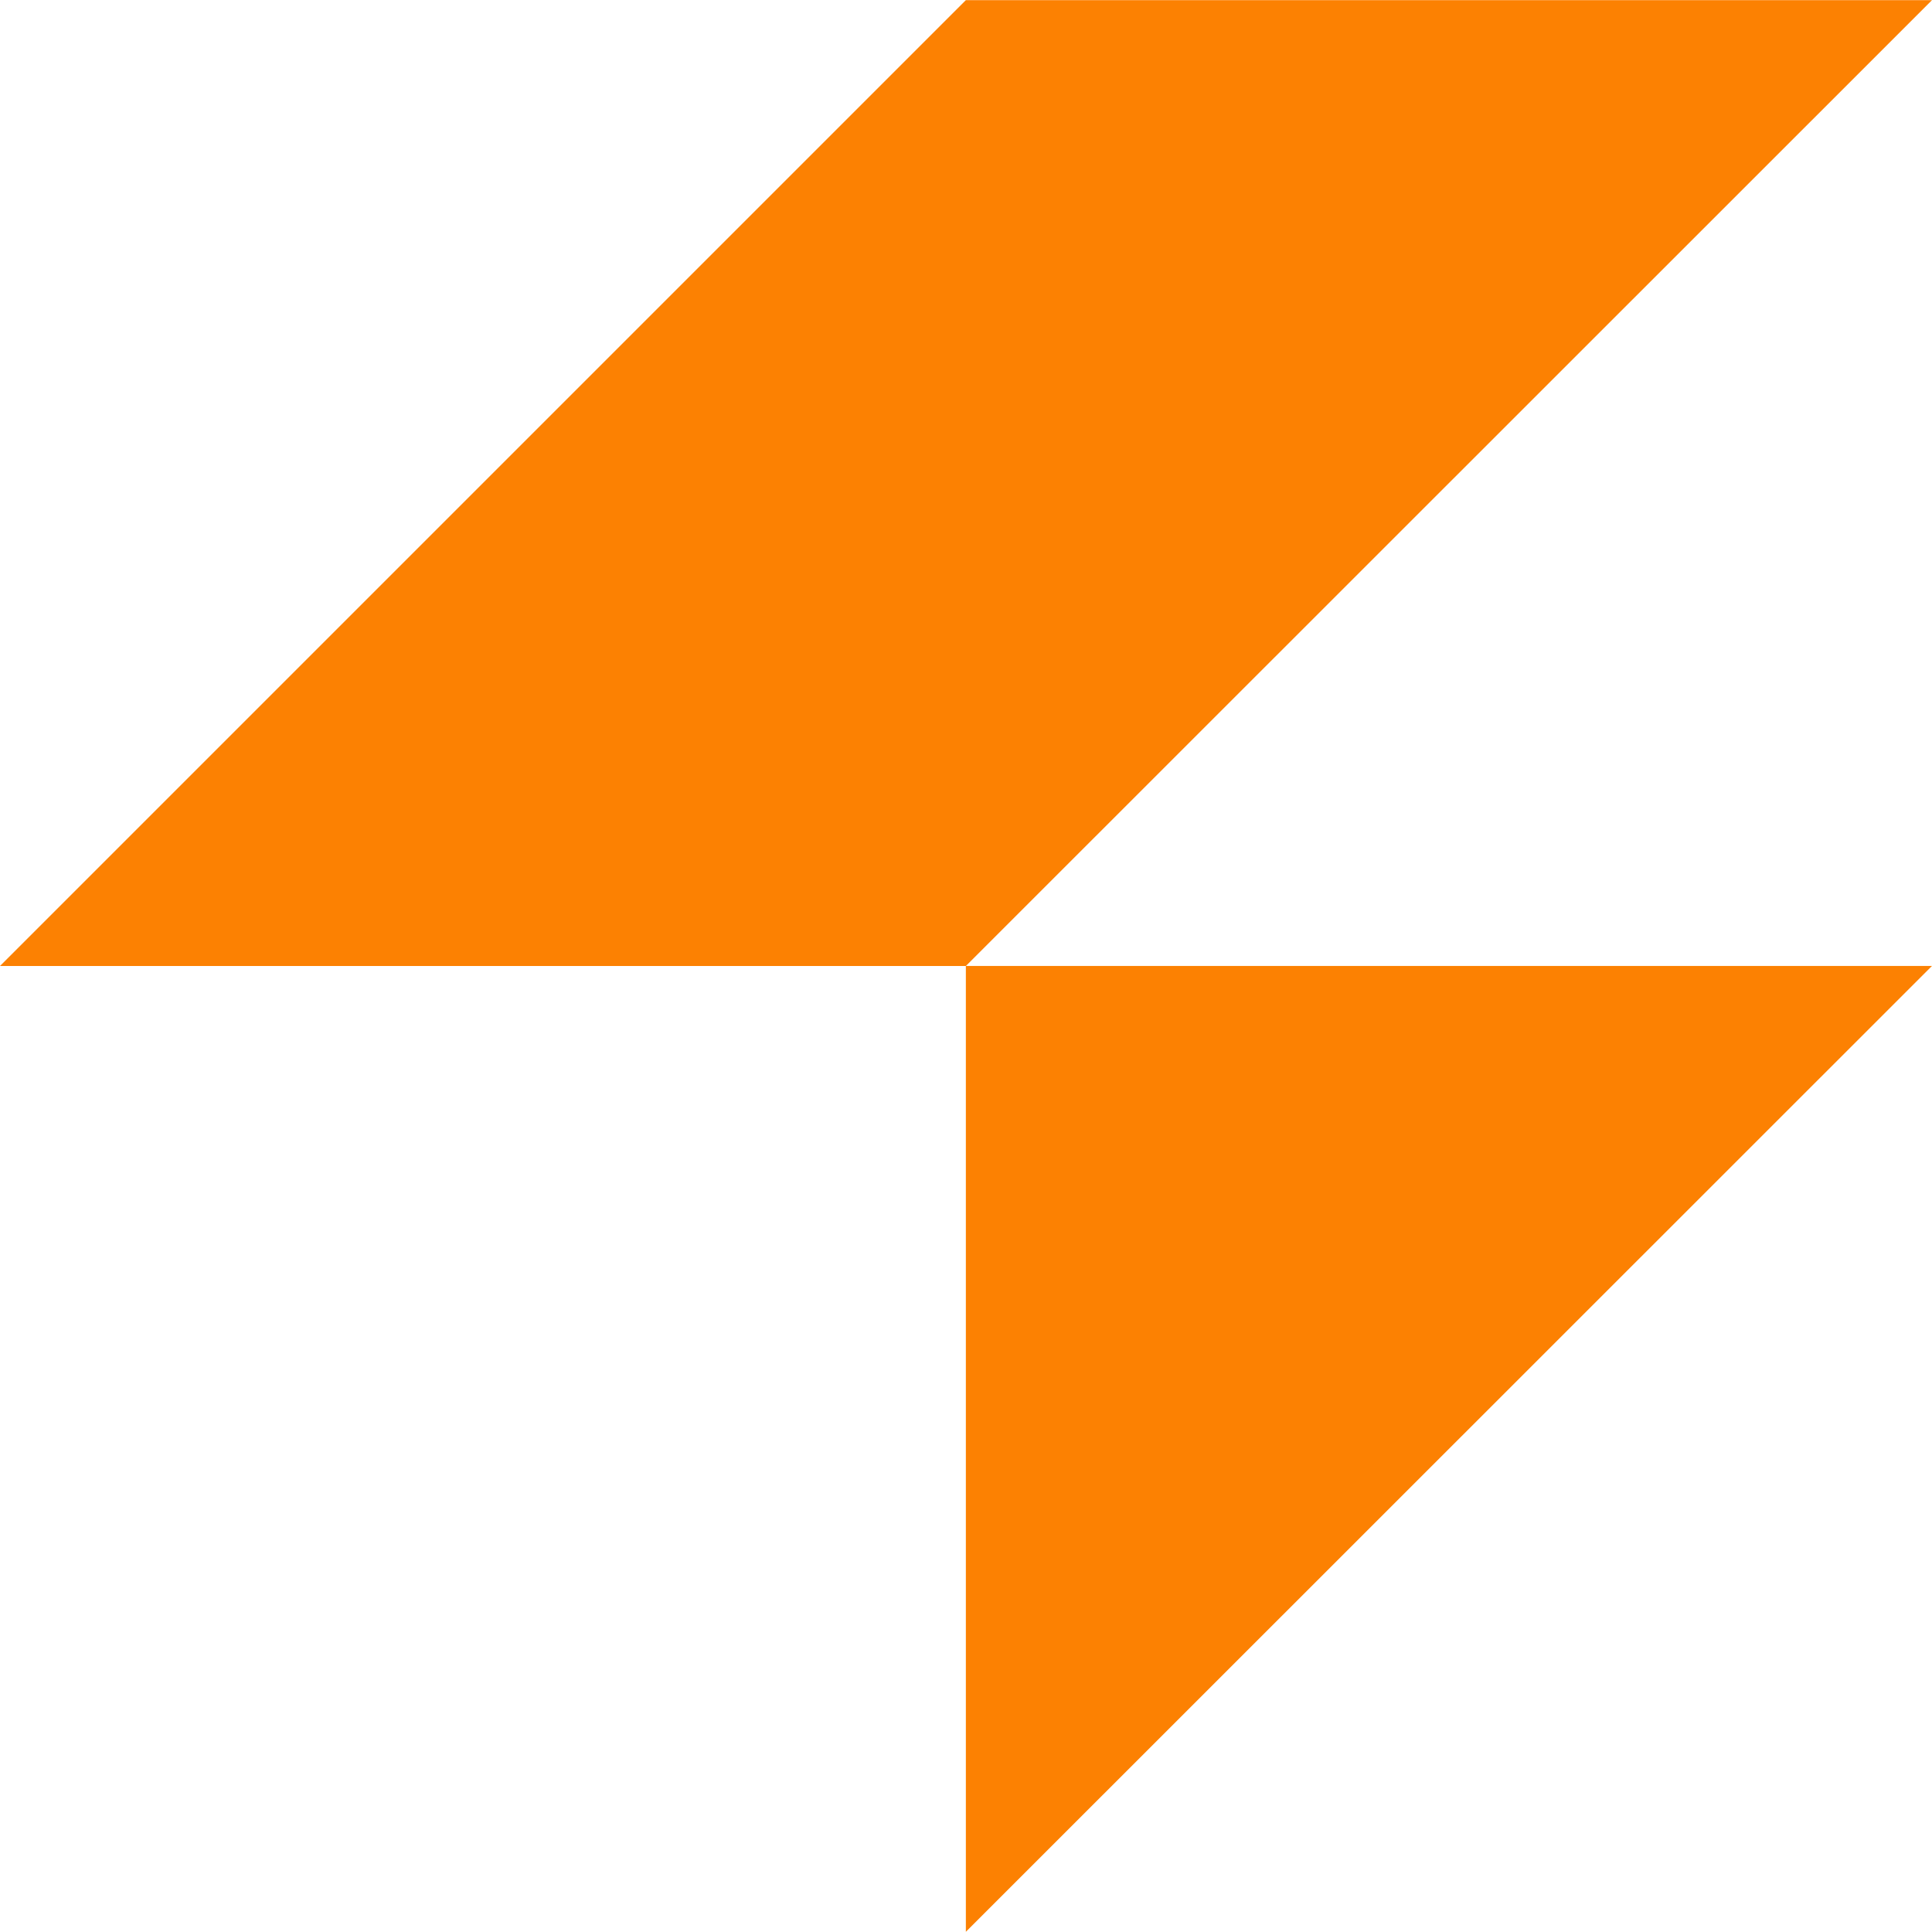 <svg width="28" height="28" viewBox="0 0 28 28" fill="none" xmlns="http://www.w3.org/2000/svg">
<path d="M13.998 27.997V13.999H28L13.998 27.997Z" fill="#fc8102"/>
<path d="M13.998 0.002L0 14H13.998L28 0.002H13.998Z" fill="#fc8102"/>
</svg>
